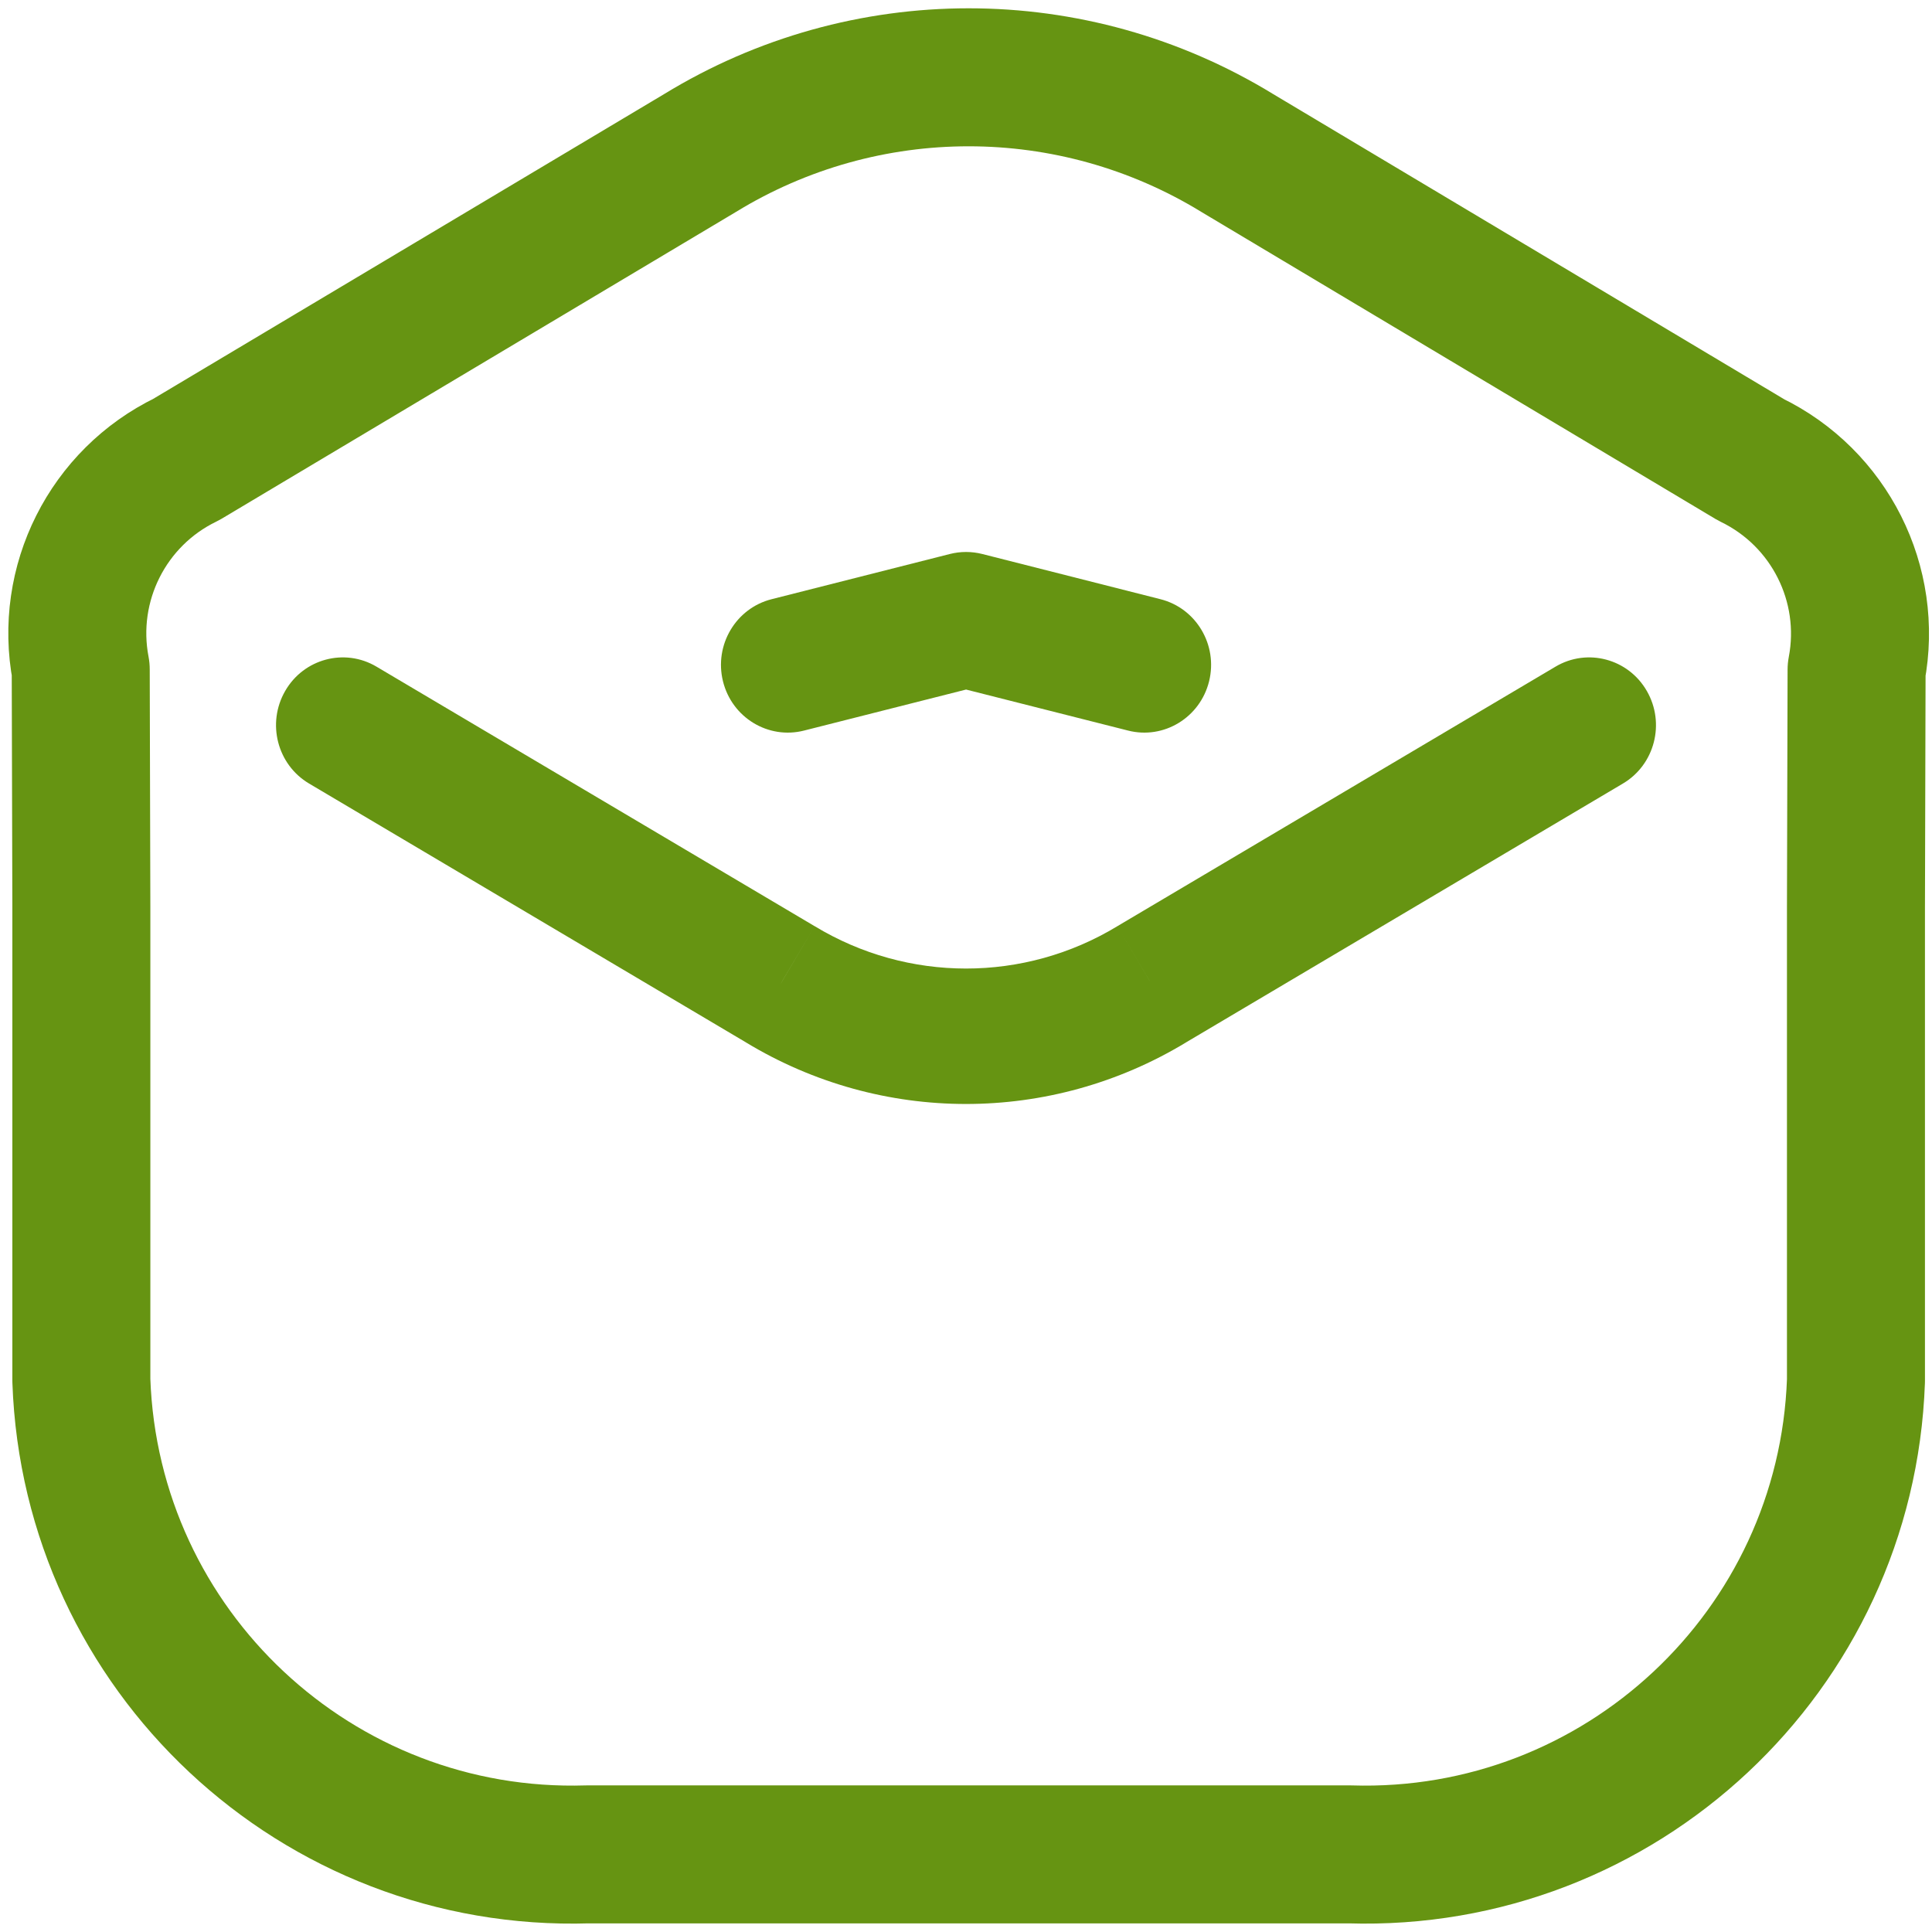 <svg width="28" height="28" viewBox="0 0 28 28" fill="none" xmlns="http://www.w3.org/2000/svg">
<path fill-rule="evenodd" clip-rule="evenodd" d="M8.518 26.875C4.598 26.998 1.316 23.926 1.179 20.006V13.135L1.17 9.702C0.933 8.458 1.561 7.21 2.7 6.659L10.143 2.219C12.534 0.754 15.543 0.754 17.934 2.219L25.377 6.664C26.516 7.216 27.144 8.464 26.907 9.707L26.898 13.143V20.011C26.758 23.93 23.477 26.998 19.559 26.875H8.518Z" stroke="#669412" stroke-width="2" stroke-linecap="round" stroke-linejoin="round"/>
<path d="M5.457 9.662C4.996 9.388 4.402 9.546 4.133 10.014C3.863 10.482 4.018 11.083 4.48 11.356L5.457 9.662ZM11.309 14.265L11.807 13.423L11.798 13.418L11.309 14.265ZM16.691 14.265L16.202 13.418L16.194 13.423L16.691 14.265ZM23.52 11.356C23.982 11.083 24.137 10.482 23.867 10.014C23.598 9.546 23.004 9.388 22.543 9.662L23.52 11.356ZM16.349 10.588C16.867 10.72 17.393 10.4 17.523 9.874C17.653 9.348 17.337 8.815 16.818 8.684L16.349 10.588ZM14.001 8.982L14.236 8.029C14.081 7.99 13.92 7.99 13.766 8.029L14.001 8.982ZM11.183 8.684C10.664 8.815 10.348 9.348 10.478 9.874C10.608 10.4 11.134 10.72 11.653 10.588L11.183 8.684ZM4.48 11.356L10.821 15.113L11.798 13.418L5.457 9.662L4.48 11.356ZM10.812 15.108C12.775 16.297 15.225 16.297 17.188 15.108L16.194 13.423C14.843 14.242 13.157 14.241 11.807 13.423L10.812 15.108ZM17.179 15.113L23.52 11.356L22.543 9.662L16.202 13.418L17.179 15.113ZM16.818 8.684L14.236 8.029L13.766 9.934L16.349 10.588L16.818 8.684ZM13.766 8.029L11.183 8.684L11.653 10.588L14.236 9.934L13.766 8.029Z" fill="#669412"/>
</svg>
